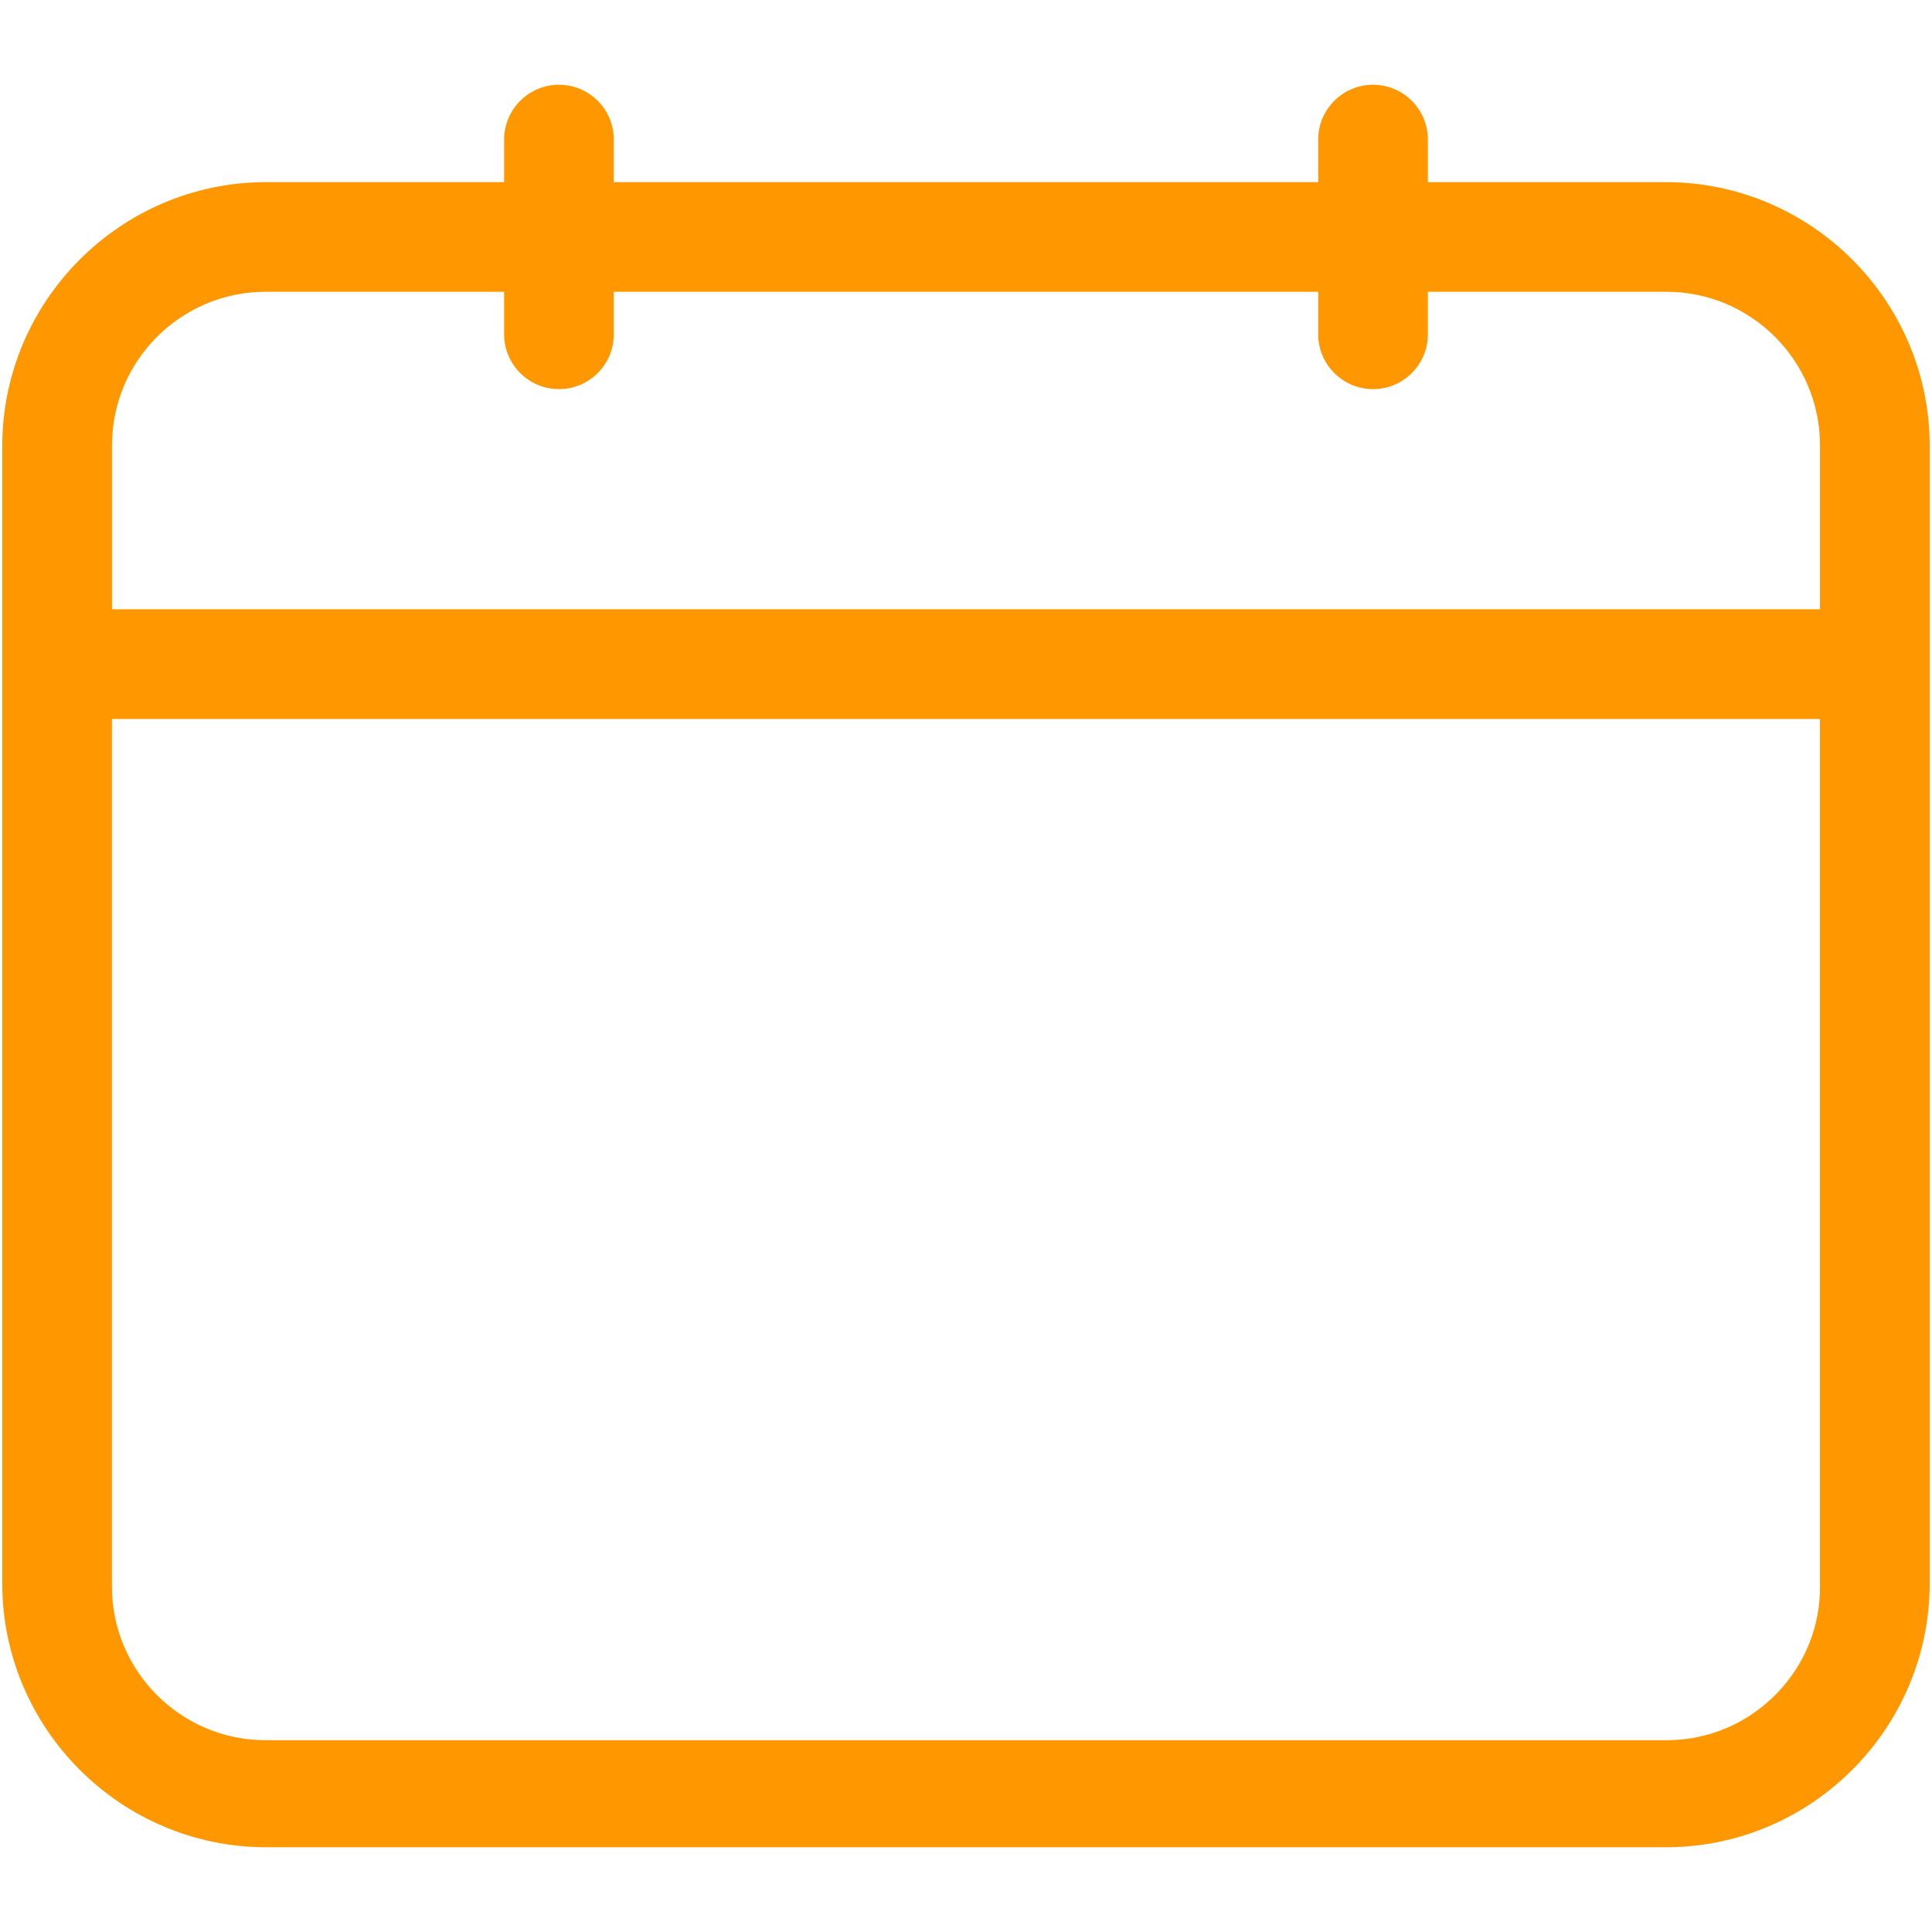 <?xml version="1.0" encoding="UTF-8"?>
<svg xmlns="http://www.w3.org/2000/svg" id="Ebene_1" data-name="Ebene 1" viewBox="0 0 492 492">
  <defs>
    <style>
      .cls-1 {
        fill: #ff9800;
        stroke-width: 0px;
      }
    </style>
  </defs>
  <path class="cls-1" d="M424.38,46.38h-60.76v-10.84c0-7.7-6.26-13.96-13.96-13.96s-13.97,6.26-13.97,13.96v10.84h-179.38v-10.84c0-7.7-6.26-13.96-13.96-13.96s-13.97,6.26-13.97,13.96v10.84h-60.77C30.75,46.47.68,76.54.58,113.42v289.97c.09,36.87,30.17,66.94,67.05,67.03h356.75c36.87-.08,66.94-30.16,67.03-67.04V113.41c-.08-36.87-30.16-66.94-67.04-67.03ZM463.48,403.44c.19,10.38-3.7,20.24-10.96,27.75-7.26,7.52-17.01,11.77-27.37,11.96H67.62c-21.56,0-39.1-17.54-39.11-39.09v-.77s0-220.19,0-220.19h434.96v220.35ZM463.48,155.16H28.52v-41.75c0-21.56,17.54-39.1,39.1-39.1h60.76v10.82c0,7.7,6.27,13.97,13.97,13.97s13.96-6.27,13.96-13.97v-10.82h179.38v10.82c0,7.7,6.27,13.97,13.97,13.97s13.96-6.27,13.96-13.97v-10.82h60.76c21.56,0,39.1,17.54,39.1,39.1v41.75Z"></path>
</svg>
